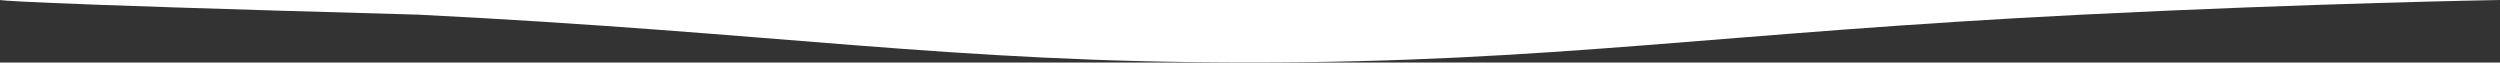 <?xml version="1.0" encoding="UTF-8"?> <svg xmlns="http://www.w3.org/2000/svg" width="4800" height="120" viewBox="0 0 4800 120" fill="none"><rect x="0" y="0" width="4800" height="120" fill="#333333" stroke="none"/> <path d="M0 0C0 0 4.836 6.032 802.684 28.124C1500.35 63.004 1818.63 120 2400 120V0H0ZM4800 0C4800 0 4439.16 6.044 3997.32 28.136C3299.64 63.004 2981.37 120 2400 120V0H4800Z" fill="white"></path> </svg> 